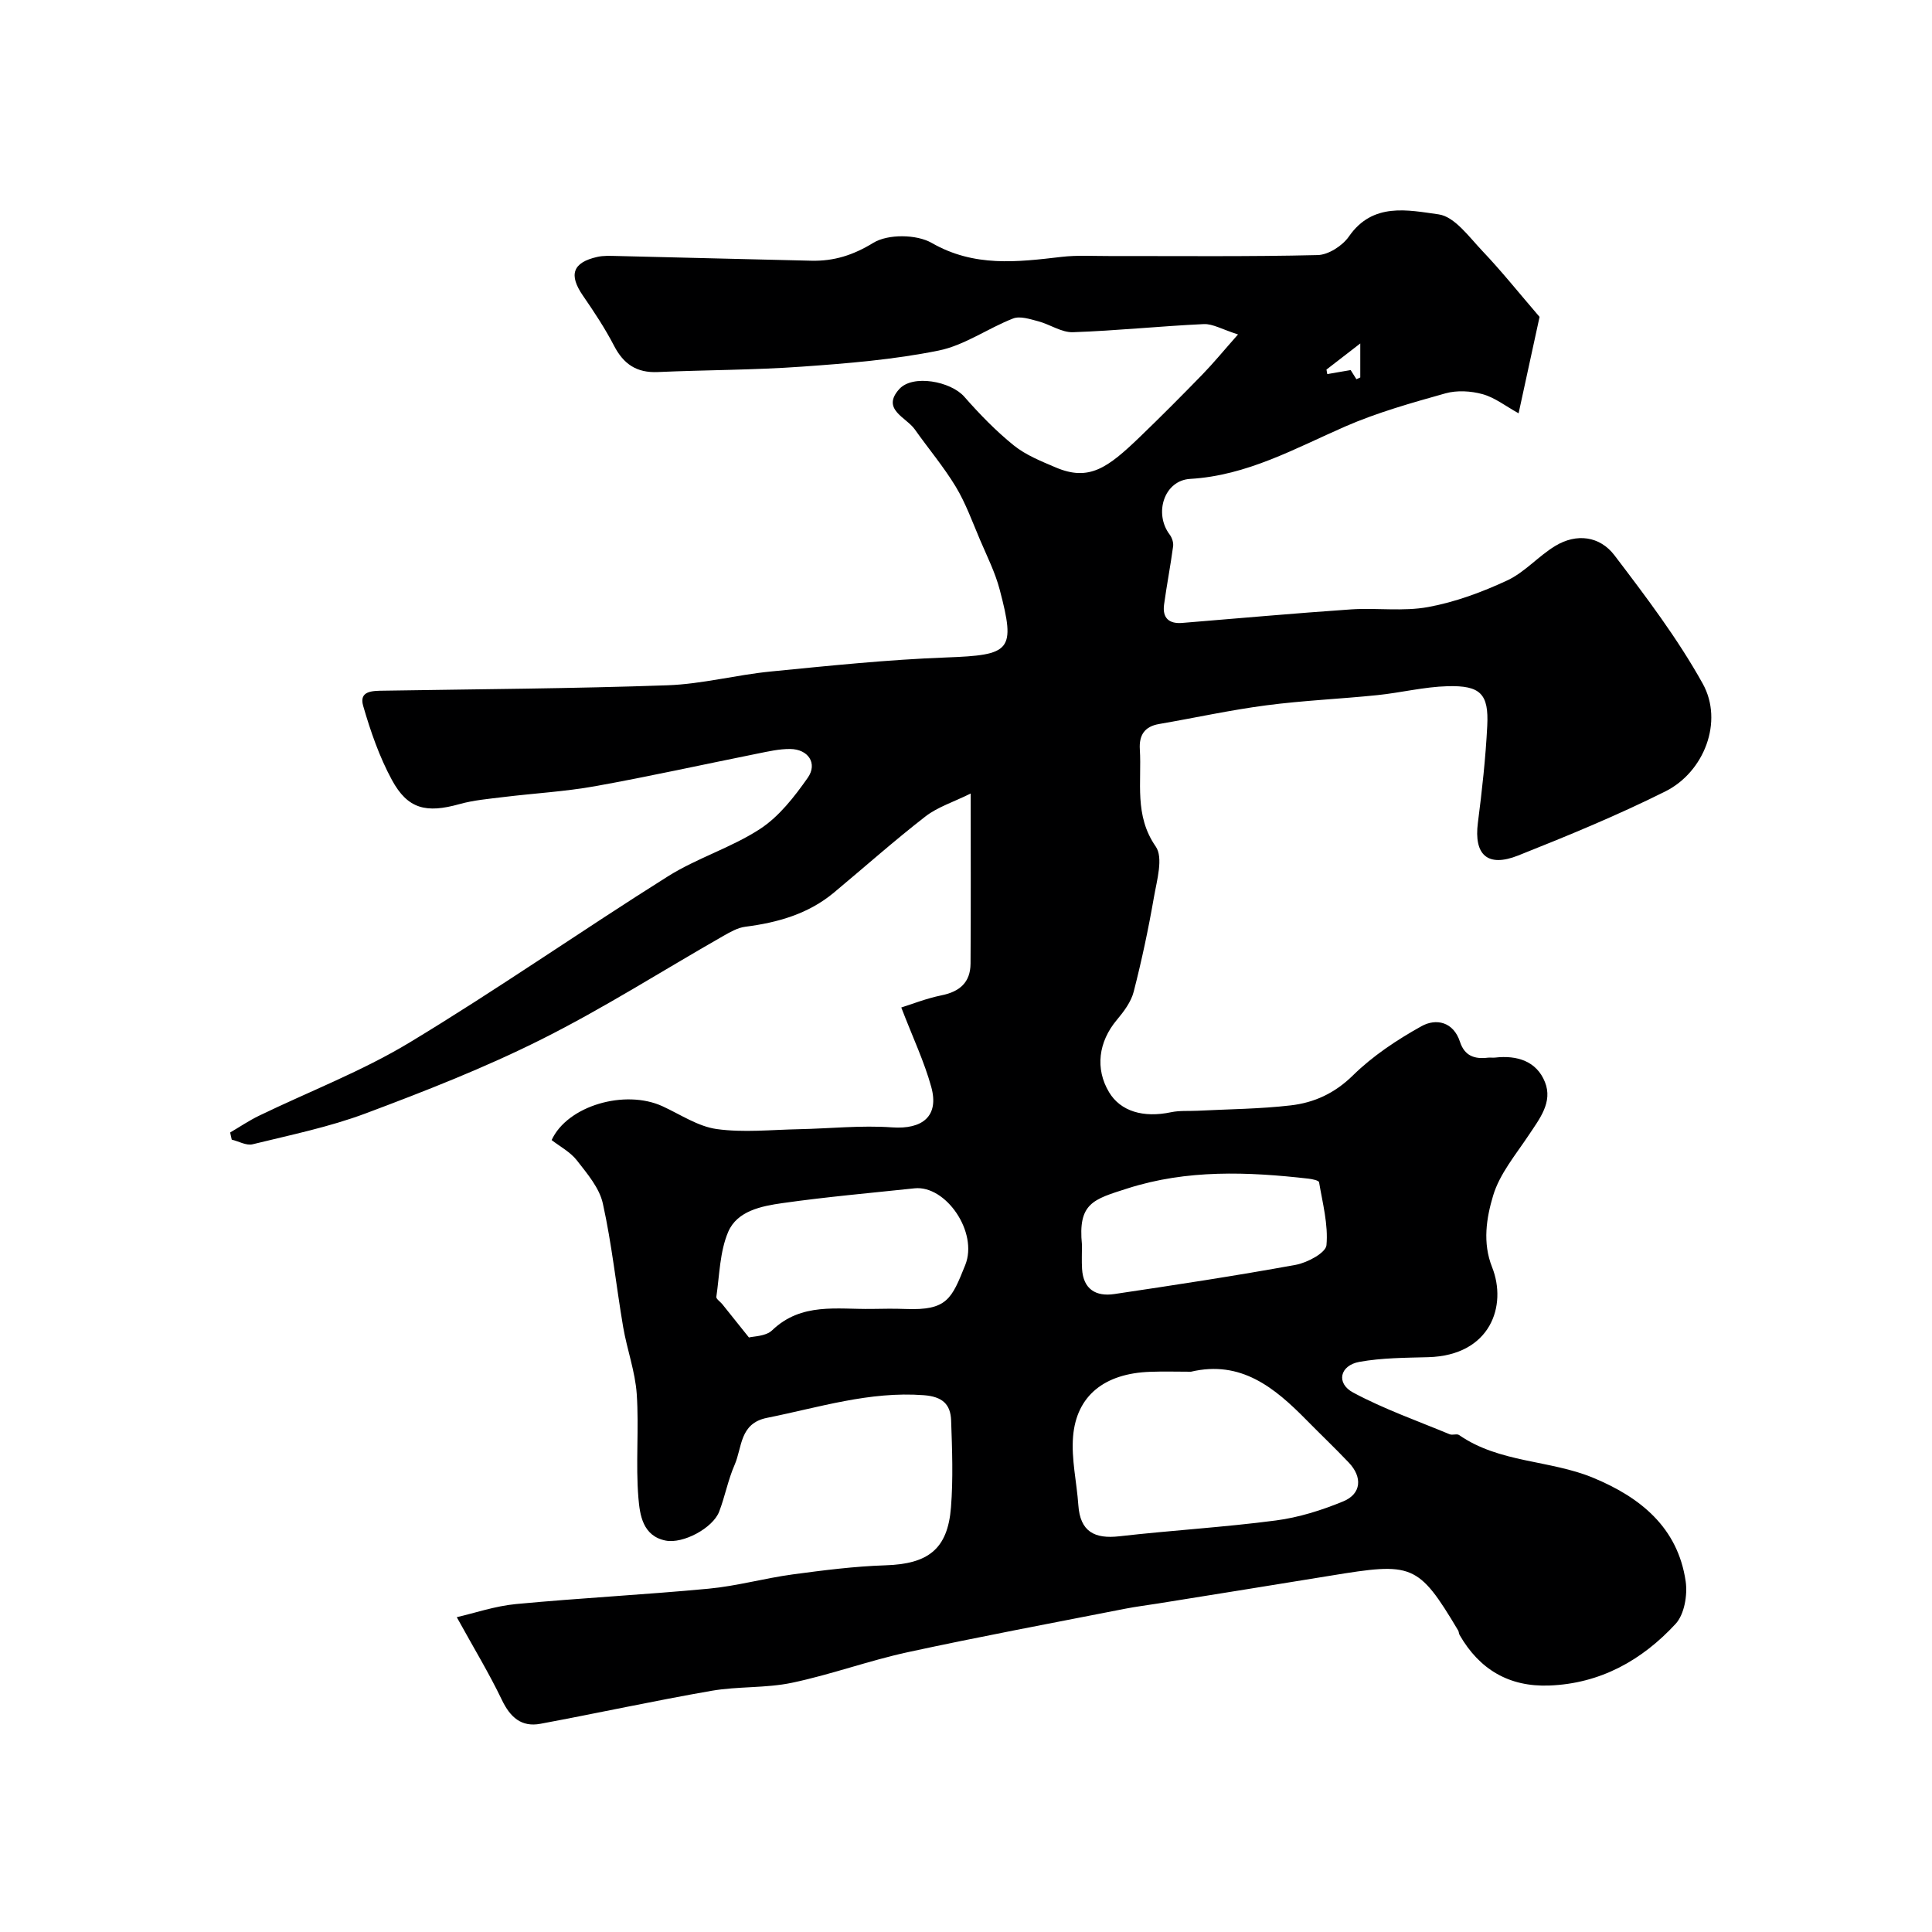 <svg enable-background="new 0 0 400 400" viewBox="0 0 400 400" xmlns="http://www.w3.org/2000/svg"><path d="m94.57 334.82c3.67-.84 7.93-2.31 12.29-2.72 13.27-1.25 26.59-1.93 39.86-3.18 5.83-.55 11.55-2.16 17.36-2.95 6.39-.86 12.82-1.68 19.25-1.89 8.82-.28 12.88-3.32 13.56-12 .47-5.96.24-12 .03-17.99-.12-3.35-1.79-4.94-5.66-5.23-11.24-.85-21.72 2.54-32.46 4.69-5.71 1.14-5.12 6.13-6.71 9.74-1.36 3.1-1.98 6.52-3.2 9.69-1.31 3.39-7.46 6.7-11.08 5.98-4.76-.95-5.34-5.36-5.63-8.79-.6-7.14.14-14.39-.35-21.55-.32-4.66-2.01-9.21-2.81-13.86-1.45-8.53-2.34-17.17-4.21-25.6-.71-3.22-3.23-6.16-5.36-8.9-1.36-1.75-3.51-2.88-5.24-4.22 3.27-7.13 15.19-10.57 22.96-7 3.7 1.7 7.34 4.18 11.22 4.72 5.56.77 11.32.14 17 .03 6.43-.13 12.9-.84 19.29-.38 6.32.45 9.79-2.32 8.13-8.36-1.44-5.23-3.81-10.21-6.21-16.46 2.15-.67 5.19-1.88 8.34-2.52 3.77-.76 5.97-2.69 6-6.55.08-11.32.03-22.64.03-35.23-3.6 1.78-6.84 2.79-9.36 4.74-6.48 5.03-12.63 10.5-18.94 15.76-5.31 4.43-11.63 6.22-18.35 7.08-1.59.2-3.15 1.1-4.59 1.92-12.53 7.15-24.73 14.94-37.61 21.39-11.75 5.89-24.09 10.72-36.42 15.34-7.54 2.82-15.54 4.46-23.4 6.39-1.28.32-2.87-.61-4.32-.96-.11-.49-.22-.98-.33-1.48 1.98-1.16 3.9-2.46 5.96-3.46 10.41-5.04 21.34-9.22 31.19-15.17 18.13-10.95 35.53-23.11 53.48-34.4 6.04-3.8 13.13-5.93 19.09-9.82 3.93-2.57 7.1-6.65 9.86-10.58 2.1-2.99.1-5.94-3.64-5.97-2.26-.02-4.54.51-6.78.96-11.17 2.24-22.3 4.71-33.51 6.73-6.28 1.13-12.7 1.48-19.05 2.26-3.07.38-6.2.64-9.15 1.47-6.84 1.91-10.68 1.04-13.96-5.01-2.6-4.79-4.43-10.08-5.95-15.34-.92-3.15 1.99-3.11 4.21-3.14 19.6-.32 39.2-.43 58.79-1.12 7.14-.25 14.21-2.15 21.36-2.85 12.11-1.19 24.24-2.46 36.38-2.91 13.34-.5 14.4-1.32 11.05-14.03-.93-3.55-2.62-6.91-4.07-10.31-1.58-3.71-2.96-7.57-5.02-11-2.51-4.15-5.68-7.9-8.49-11.88-1.78-2.52-6.97-4.13-3.25-8.31 2.8-3.16 10.71-1.63 13.49 1.54 3.16 3.6 6.54 7.09 10.26 10.09 2.49 2.01 5.66 3.27 8.66 4.55 6.94 2.96 10.78.1 17.46-6.33 4.37-4.21 8.65-8.51 12.88-12.86 2.28-2.34 4.36-4.88 7.42-8.34-3.29-1.04-5.22-2.22-7.09-2.14-9.03.42-18.04 1.37-27.08 1.68-2.37.08-4.77-1.63-7.22-2.27-1.68-.44-3.73-1.13-5.18-.57-5.22 2.03-10.06 5.56-15.42 6.64-9.29 1.88-18.83 2.66-28.31 3.33-9.93.71-19.9.68-29.85 1.12-4.35.19-7.07-1.64-9.04-5.45-1.87-3.6-4.13-7.02-6.44-10.37-2.98-4.32-2.15-6.87 2.98-8.02 1.28-.29 2.65-.22 3.97-.19 13.46.31 26.92.68 40.38.98 4.64.1 8.59-1.13 12.8-3.71 3.01-1.84 8.94-1.78 12.09.03 8.79 5.04 17.65 3.96 26.82 2.89 3.29-.39 6.65-.17 9.98-.18 14.37-.02 28.74.15 43.1-.2 2.23-.05 5.14-1.93 6.47-3.85 4.94-7.14 12.25-5.45 18.56-4.58 3.33.46 6.33 4.7 9.09 7.6 3.93 4.13 7.5 8.61 11.82 13.63-1.24 5.68-2.71 12.45-4.34 19.96-2.68-1.48-4.91-3.26-7.45-3.96-2.41-.67-5.31-.84-7.7-.17-7.01 1.97-14.1 3.96-20.75 6.86-10.41 4.55-20.31 10.16-32.1 10.85-5.39.31-7.56 7.14-4.24 11.53.48.64.82 1.66.71 2.43-.54 4.03-1.32 8.02-1.87 12.04-.38 2.76.98 4.05 3.76 3.82 11.64-.95 23.27-2 34.92-2.8 5.33-.36 10.82.47 16-.49 5.62-1.03 11.17-3.09 16.37-5.51 3.62-1.69 6.44-5.02 9.92-7.13 4.44-2.7 9.25-2.04 12.27 1.92 6.51 8.56 13.08 17.22 18.28 26.58 4.36 7.84.3 18.3-7.75 22.32-9.89 4.94-20.16 9.17-30.45 13.26-6.37 2.53-9.2-.15-8.35-6.77.86-6.67 1.6-13.38 1.94-20.09.33-6.58-1.4-8.37-8.19-8.19-4.87.13-9.7 1.35-14.57 1.85-7.68.79-15.41 1.11-23.06 2.12-7.42.97-14.75 2.59-22.13 3.86-3.03.52-4.16 2.33-3.98 5.25.42 6.78-1.21 13.64 3.29 20.11 1.61 2.31.24 6.99-.37 10.49-1.14 6.57-2.53 13.11-4.19 19.57-.54 2.11-2.04 4.11-3.49 5.84-3.81 4.53-4.53 10.11-1.61 14.97 2.36 3.94 7.07 5.37 12.86 4.14 1.76-.37 3.63-.21 5.45-.3 6.43-.33 12.9-.37 19.28-1.11 4.87-.56 9.12-2.49 12.91-6.22 4.11-4.04 9.11-7.35 14.17-10.17 3.05-1.7 6.63-.92 7.98 3.22.97 2.96 3.04 3.62 5.79 3.29.49-.06 1 .04 1.5-.02 4.53-.52 8.57.74 10.3 5.06 1.68 4.17-1.12 7.63-3.38 11.04-2.68 4.03-5.99 7.97-7.34 12.46-1.39 4.62-2.23 9.77-.22 14.83 3.15 7.93-.26 18.28-13.23 18.64-4.76.13-9.59.13-14.24.97-4.06.73-4.89 4.43-1.3 6.35 6.37 3.42 13.28 5.85 19.99 8.64.58.24 1.49-.16 1.95.16 8.36 5.8 18.78 5.13 27.76 8.85 9.75 4.04 17.52 10.27 19.15 21.44.41 2.83-.27 6.84-2.08 8.8-6.96 7.54-15.59 12.38-26.18 12.77-8.29.31-14.44-3.32-18.55-10.48-.16-.28-.14-.66-.3-.93-8.3-13.92-9.53-14.1-26.38-11.34-11.92 1.95-23.85 3.85-35.78 5.77-2.26.36-4.53.64-6.78 1.08-15 2.95-30.03 5.75-44.97 8.99-8.08 1.75-15.92 4.64-24.01 6.34-5.42 1.14-11.16.71-16.64 1.66-11.85 2.06-23.61 4.63-35.43 6.83-3.96.74-6.27-1.35-8-4.96-2.64-5.51-5.84-10.77-9.33-17.11zm152-50.82c-2.83 0-5.67-.09-8.5.02-9.36.34-15.19 4.9-15.9 13.38-.39 4.68.76 9.47 1.09 14.23.38 5.47 3.33 7.03 8.5 6.44 10.77-1.23 21.62-1.86 32.37-3.27 4.76-.62 9.53-2.12 13.98-3.96 3.75-1.55 4.01-5.01 1.15-8.02-2.87-3.02-5.89-5.89-8.81-8.86-6.56-6.66-13.51-12.4-23.88-9.96zm-91.51-7.09c.88-.25 3.48-.21 4.81-1.49 6.06-5.81 13.46-4.31 20.59-4.42 2.33-.04 4.67-.08 7 .01 8.66.34 9.56-2.09 12.38-9.09 2.74-6.81-4.04-16.58-10.5-15.89-9.12.97-18.27 1.77-27.34 3.06-4.33.61-9.39 1.61-11.24 5.97-1.74 4.09-1.79 8.92-2.45 13.44-.06.43.8.99 1.22 1.5 1.57 1.97 3.14 3.93 5.53 6.91zm68.95-19.17c0 1.66-.08 3.33.02 4.98.25 4.22 2.89 5.76 6.67 5.2 12.55-1.87 25.09-3.77 37.57-6.05 2.4-.44 6.21-2.48 6.36-4.06.39-4.27-.8-8.7-1.53-13.04-.06-.37-1.4-.65-2.17-.74-12.61-1.44-25.19-1.92-37.49 2.02-7.1 2.27-10.3 3.02-9.43 11.69zm55.63-181.12c.3.47.74 1.18 1.19 1.89.27-.12.54-.24.8-.36 0-2 0-3.99 0-7.04-2.77 2.14-4.88 3.77-7 5.41.06.31.11.62.17.93 1.48-.26 2.96-.51 4.84-.83z" fill="#000001"/></svg>